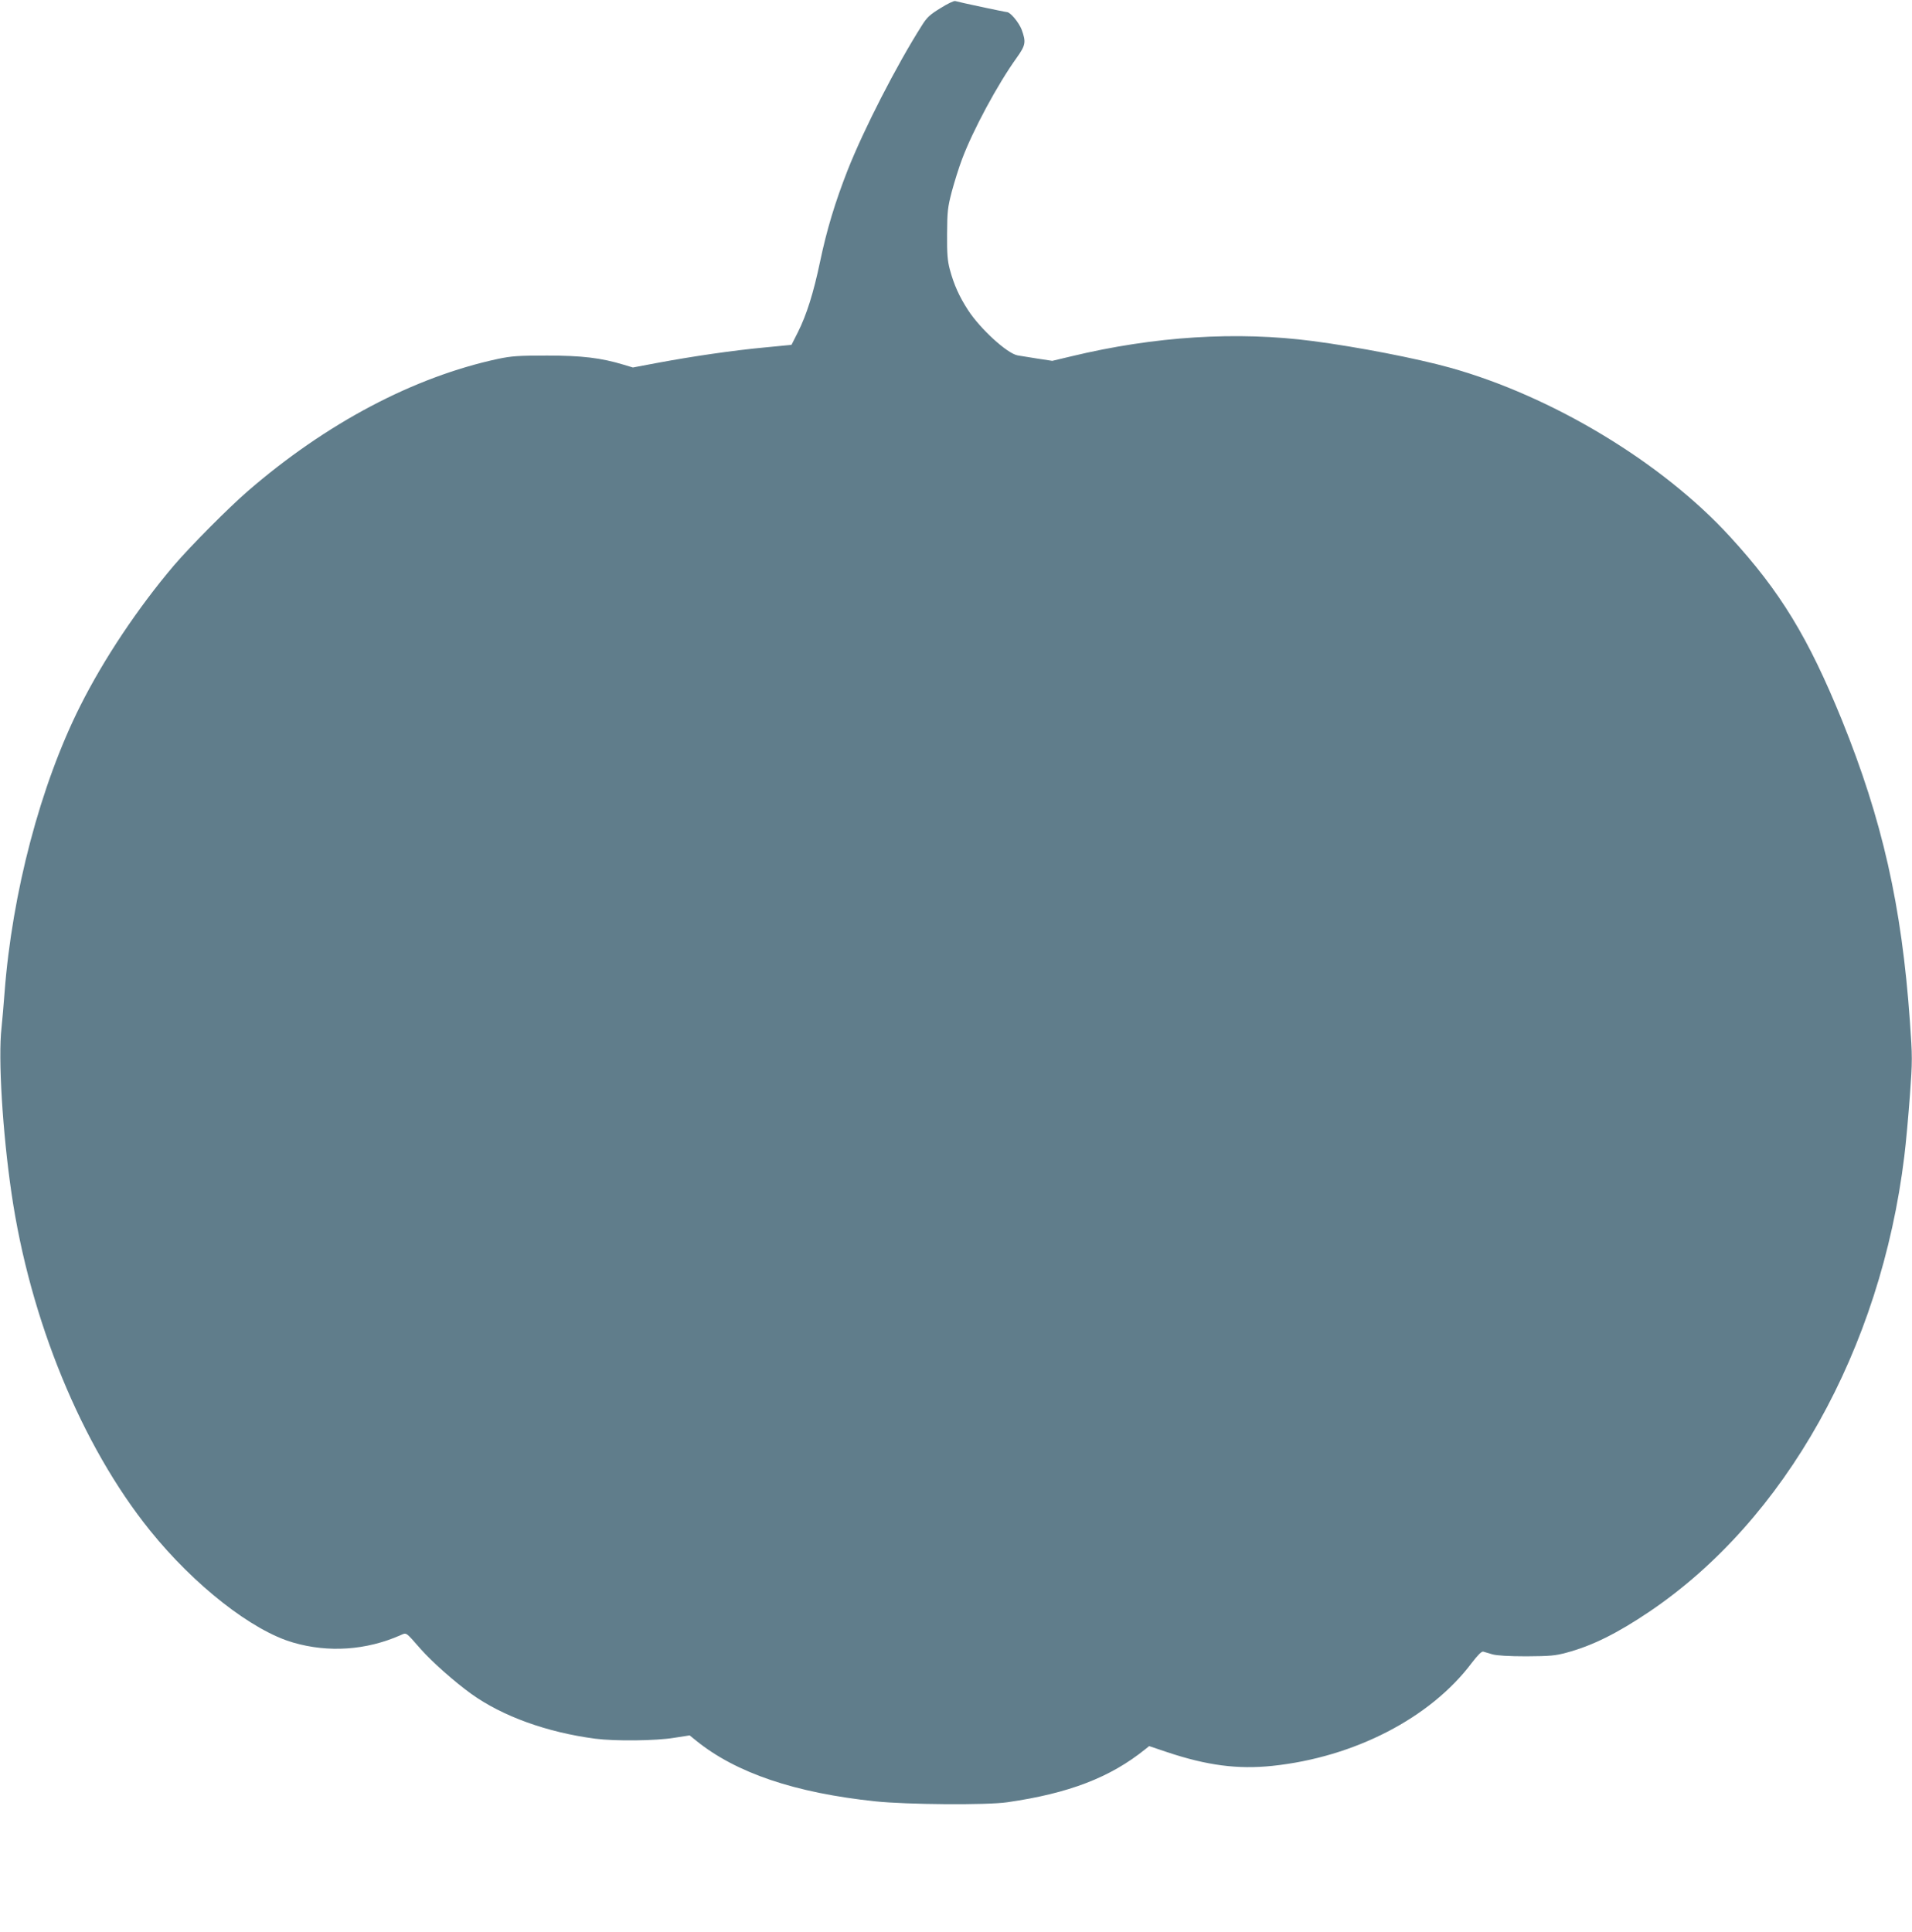 <?xml version="1.0" standalone="no"?>
<!DOCTYPE svg PUBLIC "-//W3C//DTD SVG 20010904//EN"
 "http://www.w3.org/TR/2001/REC-SVG-20010904/DTD/svg10.dtd">
<svg version="1.0" xmlns="http://www.w3.org/2000/svg"
 width="1267pt" height="1280pt" viewBox="0 0 1267 1280"
 preserveAspectRatio="xMidYMid meet">
<g transform="translate(0,1280) scale(0.1,-0.1)"
fill="#607d8b" stroke="none">
<path d="M6232 12746 c-70 -43 -90 -61 -124 -116 -167 -263 -384 -686 -492
-960 -82 -210 -137 -390 -182 -605 -43 -205 -89 -351 -146 -465 l-43 -85 -175
-17 c-215 -20 -479 -59 -706 -101 l-170 -32 -60 18 c-151 46 -279 61 -509 61
-190 0 -234 -3 -325 -22 -559 -120 -1139 -427 -1659 -877 -127 -110 -380 -365
-487 -490 -239 -281 -467 -623 -622 -932 -264 -525 -452 -1240 -502 -1903 -6
-80 -15 -184 -20 -231 -23 -202 7 -691 66 -1094 122 -839 465 -1674 917 -2235
293 -364 678 -666 950 -744 234 -68 483 -51 709 48 44 19 33 26 136 -91 76
-86 224 -217 335 -297 208 -149 502 -255 822 -297 133 -17 401 -14 522 6 l103
16 42 -34 c265 -215 656 -347 1189 -403 208 -22 739 -26 874 -6 409 59 682
164 915 352 l25 20 119 -40 c263 -88 468 -115 697 -91 544 57 1049 318 1323
684 41 53 64 76 75 73 9 -3 36 -11 61 -18 29 -8 107 -13 225 -13 156 1 191 4
265 24 172 46 336 128 550 272 900 608 1533 1738 1689 3017 11 87 27 267 37
401 17 234 17 256 0 495 -54 765 -183 1334 -451 1996 -222 545 -407 850 -741
1214 -450 492 -1178 931 -1856 1120 -219 61 -610 137 -908 176 -503 66 -1049
32 -1601 -101 l-126 -30 -99 15 c-54 9 -113 18 -130 21 -69 12 -247 174 -329
300 -59 91 -94 169 -121 270 -15 56 -19 102 -18 235 1 150 4 176 31 280 17 63
47 160 68 215 72 192 236 497 362 672 60 84 63 104 33 187 -19 48 -75 116 -98
116 -11 0 -325 67 -342 73 -8 3 -52 -18 -98 -47z"/>
</g>
</svg>
